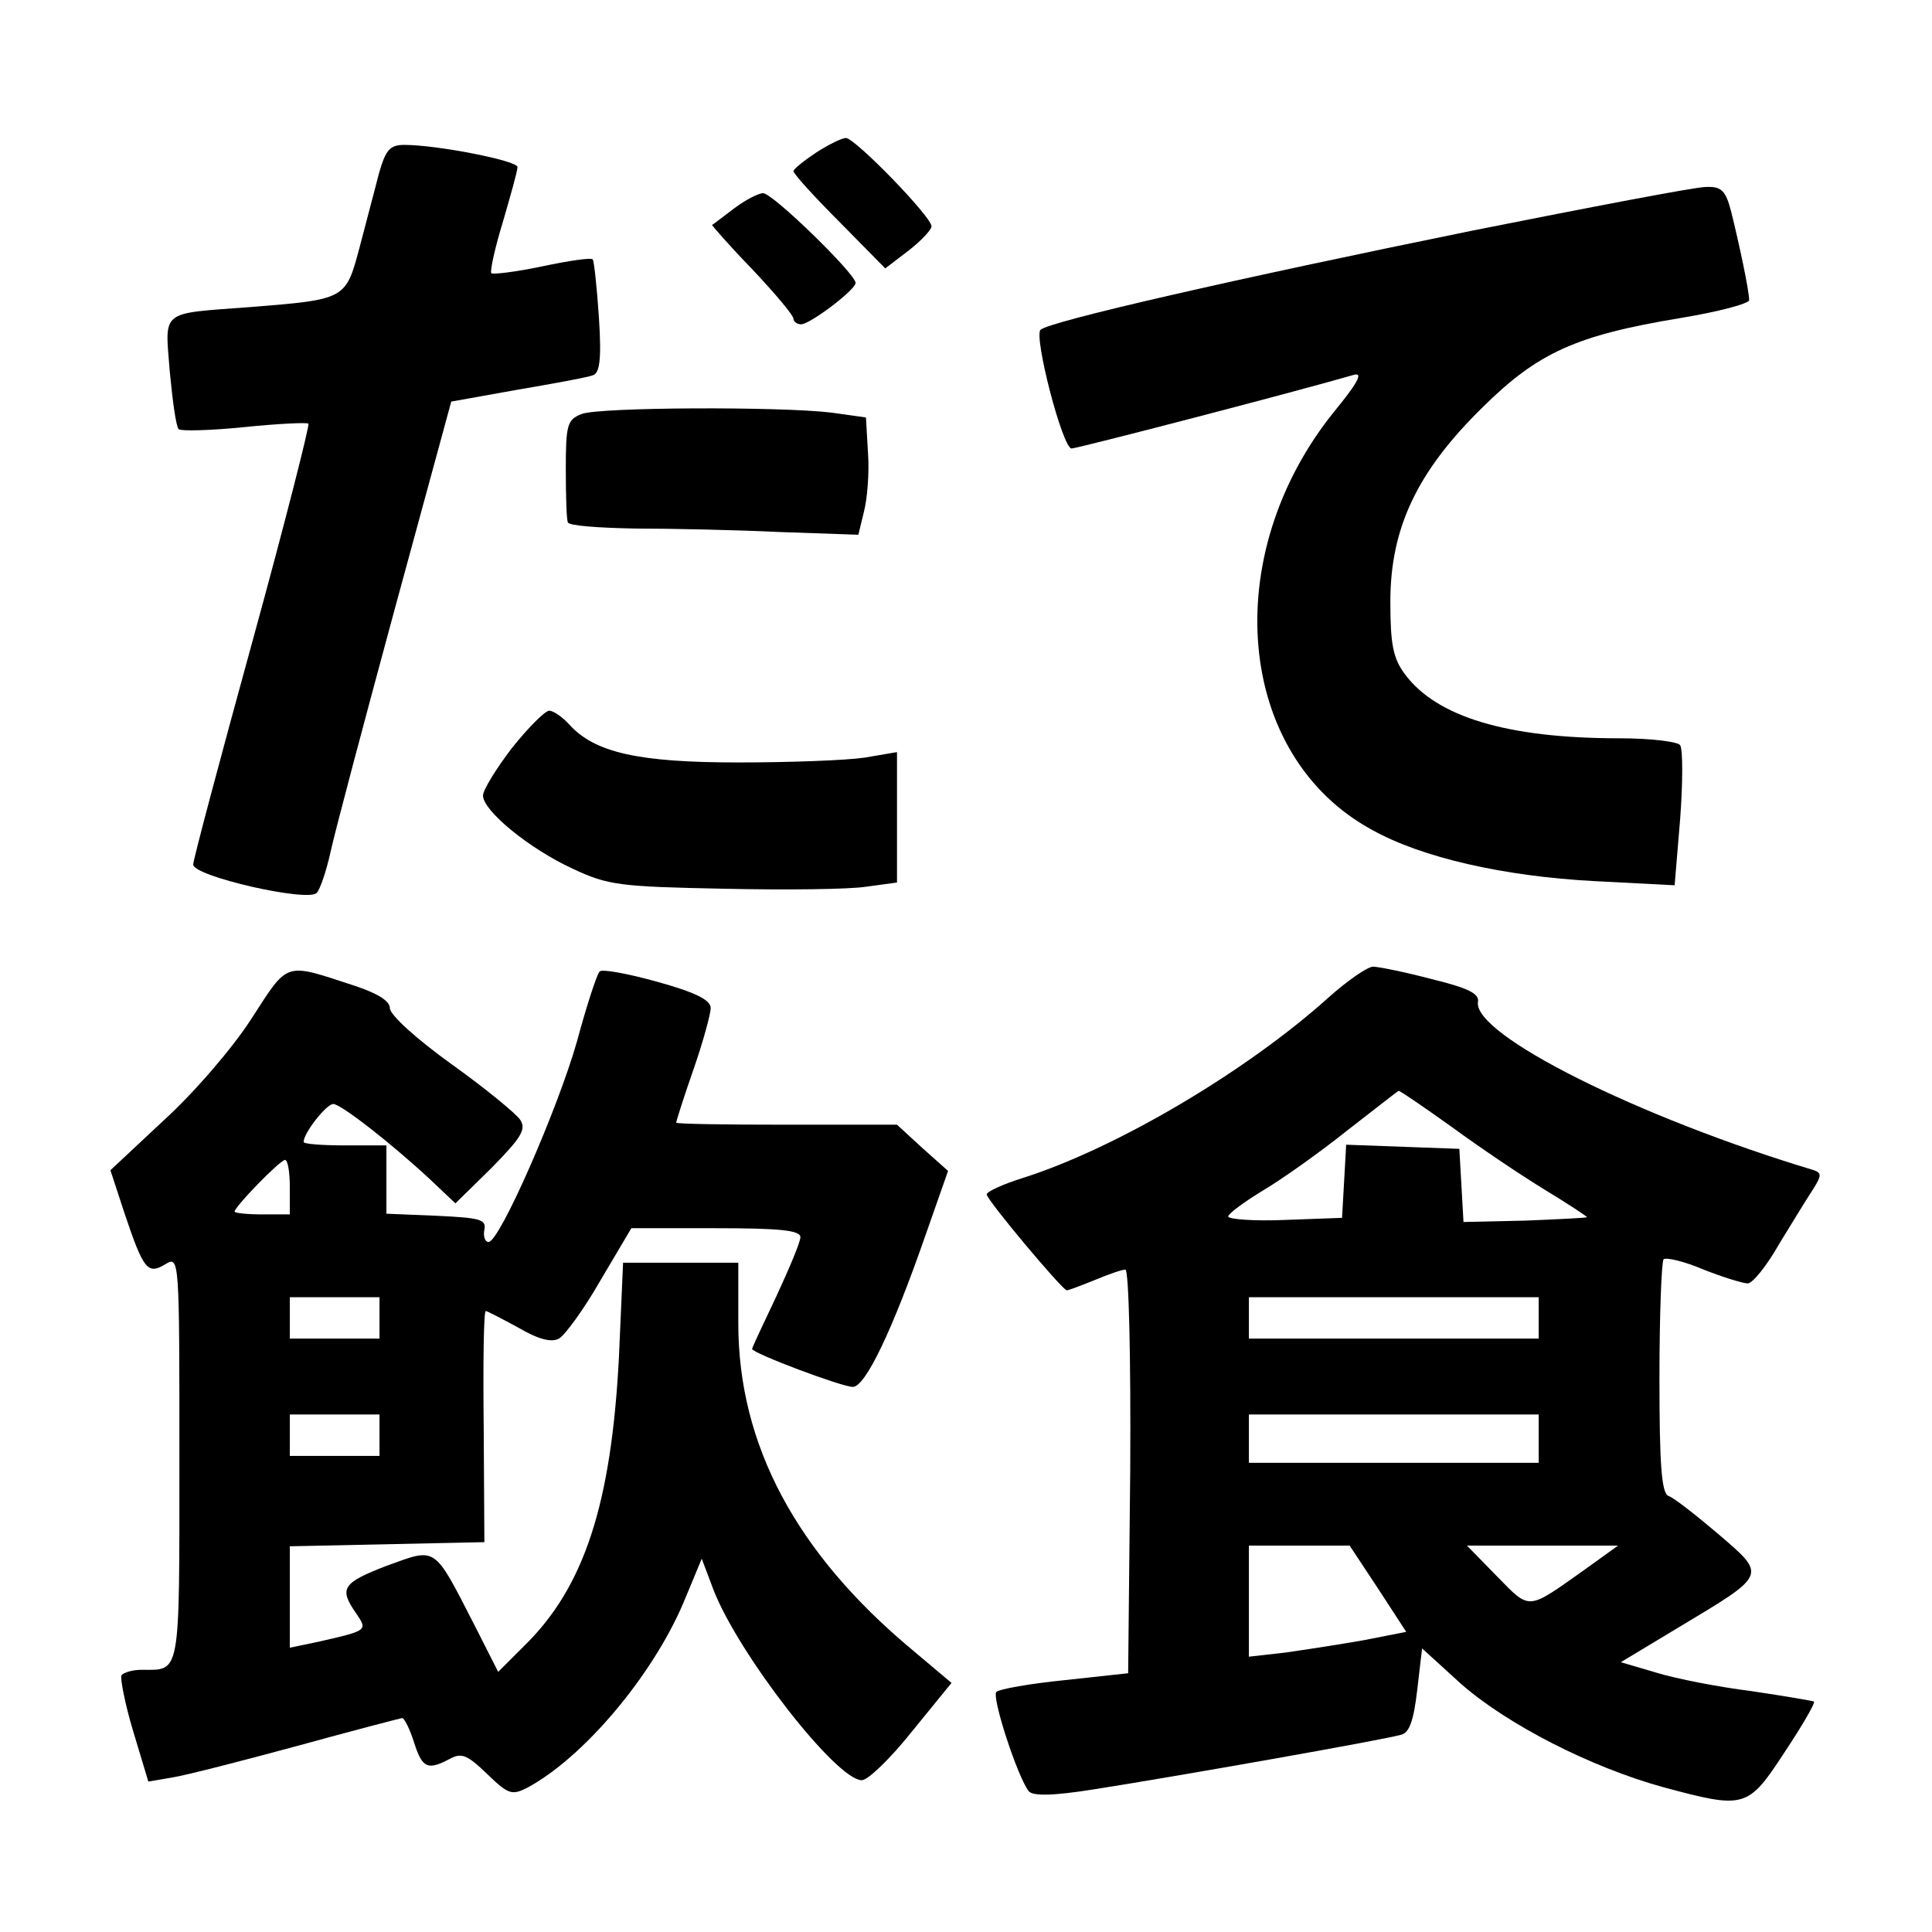 <?xml version="1.0" standalone="no"?>
<!DOCTYPE svg PUBLIC "-//W3C//DTD SVG 20010904//EN"
 "http://www.w3.org/TR/2001/REC-SVG-20010904/DTD/svg10.dtd">
<svg version="1.0" xmlns="http://www.w3.org/2000/svg"
 width="280pt" height="280pt" viewBox="0 0 280 280"
 preserveAspectRatio="xMidYMid meet">
<g transform="translate(0,280) scale(0.1,-0.1)"
fill="#000000" stroke="none">
<path d="M1183 2579 c-18 -12 -33 -24 -33 -27 0 -4 30 -37 67 -74 l66 -67 34
26 c18 14 33 30 33 35 0 14 -111 128 -124 128 -6 0 -26 -10 -43 -21z"/>
<path d="M549 2548 c-6 -24 -19 -72 -28 -107 -20 -75 -20 -75 -158 -86 -132
-10 -124 -3 -117 -93 4 -42 9 -80 13 -84 3 -3 46 -2 95 3 49 5 91 7 93 5 2 -2
-34 -144 -81 -315 -47 -171 -86 -317 -86 -324 0 -17 167 -55 179 -41 5 5 14
32 20 59 6 28 48 186 93 352 l82 301 95 17 c53 9 102 18 110 21 10 3 13 22 9
84 -3 44 -7 82 -9 84 -2 3 -35 -2 -73 -10 -38 -8 -71 -12 -74 -10 -2 3 5 36
17 75 11 38 21 73 21 79 0 9 -116 32 -164 32 -21 0 -27 -7 -37 -42z"/>
<path d="M2135 2466 c-344 -70 -615 -132 -627 -144 -10 -10 32 -172 45 -172 8
0 324 82 410 107 13 3 3 -14 -29 -53 -169 -209 -143 -500 55 -607 72 -40 190
-67 322 -74 l116 -6 8 96 c4 53 4 101 0 107 -3 5 -42 10 -88 10 -163 0 -265
31 -311 93 -17 23 -21 43 -21 105 0 107 39 189 134 282 80 79 135 104 286 129
55 9 100 21 100 26 0 14 -15 84 -26 128 -8 31 -14 37 -37 36 -15 0 -166 -29
-337 -63z"/>
<path d="M1064 2498 c-16 -12 -30 -23 -32 -24 -1 0 25 -30 58 -64 33 -35 60
-67 60 -72 0 -4 5 -8 11 -8 13 0 79 50 79 60 0 13 -120 130 -134 130 -7 0 -26
-10 -42 -22z"/>
<path d="M843 2200 c-21 -8 -23 -16 -23 -80 0 -38 1 -73 3 -77 1 -5 45 -8 97
-9 52 0 146 -2 209 -5 l115 -4 8 33 c5 19 8 57 6 85 l-3 52 -50 7 c-74 9 -337
8 -362 -2z"/>
<path d="M742 1716 c-23 -30 -42 -61 -42 -69 0 -22 67 -77 130 -106 51 -24 68
-26 218 -29 90 -2 183 -1 208 3 l44 6 0 94 0 95 -47 -8 c-27 -4 -109 -7 -183
-7 -144 0 -208 14 -245 55 -10 11 -23 20 -29 20 -6 0 -30 -24 -54 -54z"/>
<path d="M364 1323 c-27 -42 -83 -107 -127 -147 l-77 -72 21 -64 c27 -80 33
-88 59 -72 20 12 20 8 20 -282 0 -319 2 -306 -55 -306 -13 0 -26 -4 -29 -8 -2
-4 5 -41 17 -81 l22 -73 35 6 c19 3 101 24 182 46 80 22 149 40 151 40 3 0 11
-16 17 -35 12 -38 20 -41 52 -24 17 9 25 6 54 -22 31 -30 36 -31 58 -20 82 44
181 162 226 267 l27 65 17 -45 c36 -93 178 -276 215 -276 9 0 42 32 73 71 l57
70 -57 48 c-168 140 -252 297 -252 473 l0 88 -83 0 -84 0 -6 -137 c-11 -212
-50 -333 -137 -418 l-38 -38 -35 69 c-59 115 -54 111 -126 85 -65 -25 -70 -33
-45 -69 17 -25 17 -25 -53 -41 l-43 -9 0 74 0 73 141 3 141 3 -1 168 c-1 92 0
167 3 167 2 0 23 -11 47 -24 29 -17 48 -22 59 -16 8 4 36 42 60 84 l45 76 122
0 c93 0 123 -3 123 -13 0 -7 -16 -45 -35 -86 -19 -40 -35 -74 -35 -76 0 -6
130 -55 146 -55 18 0 57 81 105 219 l33 94 -37 33 -37 34 -160 0 c-88 0 -160
1 -160 3 0 2 11 37 25 77 14 40 25 81 25 89 0 12 -23 23 -77 38 -43 12 -81 19
-84 15 -4 -4 -19 -50 -33 -102 -28 -98 -112 -290 -128 -290 -5 0 -8 8 -6 18 3
15 -7 17 -69 20 l-73 3 0 49 0 50 -60 0 c-33 0 -60 2 -60 5 0 13 33 55 43 55
11 0 84 -57 140 -109 l37 -35 53 52 c42 43 50 55 41 69 -6 9 -51 46 -100 81
-50 36 -89 71 -89 81 0 10 -17 21 -50 32 -104 34 -96 37 -151 -48z m56 -243
l0 -40 -40 0 c-22 0 -40 2 -40 4 0 7 64 73 73 75 4 0 7 -17 7 -39z m130 -190
l0 -30 -65 0 -65 0 0 30 0 30 65 0 65 0 0 -30z m0 -170 l0 -30 -65 0 -65 0 0
30 0 30 65 0 65 0 0 -30z"/>
<path d="M1925 1354 c-119 -107 -307 -218 -442 -261 -29 -9 -53 -20 -53 -24 0
-8 110 -139 116 -139 3 0 21 7 41 15 19 8 39 15 44 15 5 0 8 -126 7 -292 l-3
-293 -92 -10 c-50 -5 -95 -13 -99 -17 -7 -8 31 -124 47 -144 6 -7 34 -7 96 3
109 17 422 72 444 79 12 3 18 22 23 65 l7 60 56 -51 c67 -59 188 -121 293
-150 119 -32 123 -31 176 50 26 39 45 72 43 74 -2 1 -43 8 -90 15 -48 6 -110
18 -139 27 l-51 15 83 50 c130 78 129 75 58 136 -33 28 -65 53 -72 55 -10 4
-13 46 -13 170 0 92 3 169 6 173 4 3 30 -3 58 -15 28 -11 57 -20 64 -20 7 0
28 26 46 58 19 31 41 67 49 79 12 19 12 23 1 27 -256 77 -495 197 -487 244 2
12 -14 20 -67 33 -38 10 -77 18 -85 18 -8 0 -37 -20 -65 -45z m180 -188 c41
-30 102 -71 135 -91 33 -20 60 -38 60 -39 0 -1 -40 -3 -89 -5 l-90 -2 -3 53
-3 53 -82 3 -82 3 -3 -53 -3 -53 -82 -3 c-46 -2 -83 1 -83 5 0 4 23 21 51 38
27 16 82 55 122 87 40 31 73 57 74 57 1 1 36 -23 78 -53z m125 -276 l0 -30
-210 0 -210 0 0 30 0 30 210 0 210 0 0 -30z m0 -175 l0 -35 -210 0 -210 0 0
35 0 35 210 0 210 0 0 -35z m-233 -217 l41 -63 -61 -12 c-34 -6 -86 -14 -114
-18 l-53 -6 0 80 0 81 73 0 73 0 41 -62z m298 26 c-82 -58 -77 -58 -125 -9
l-44 45 109 0 110 0 -50 -36z"/>
</g>
</svg>
